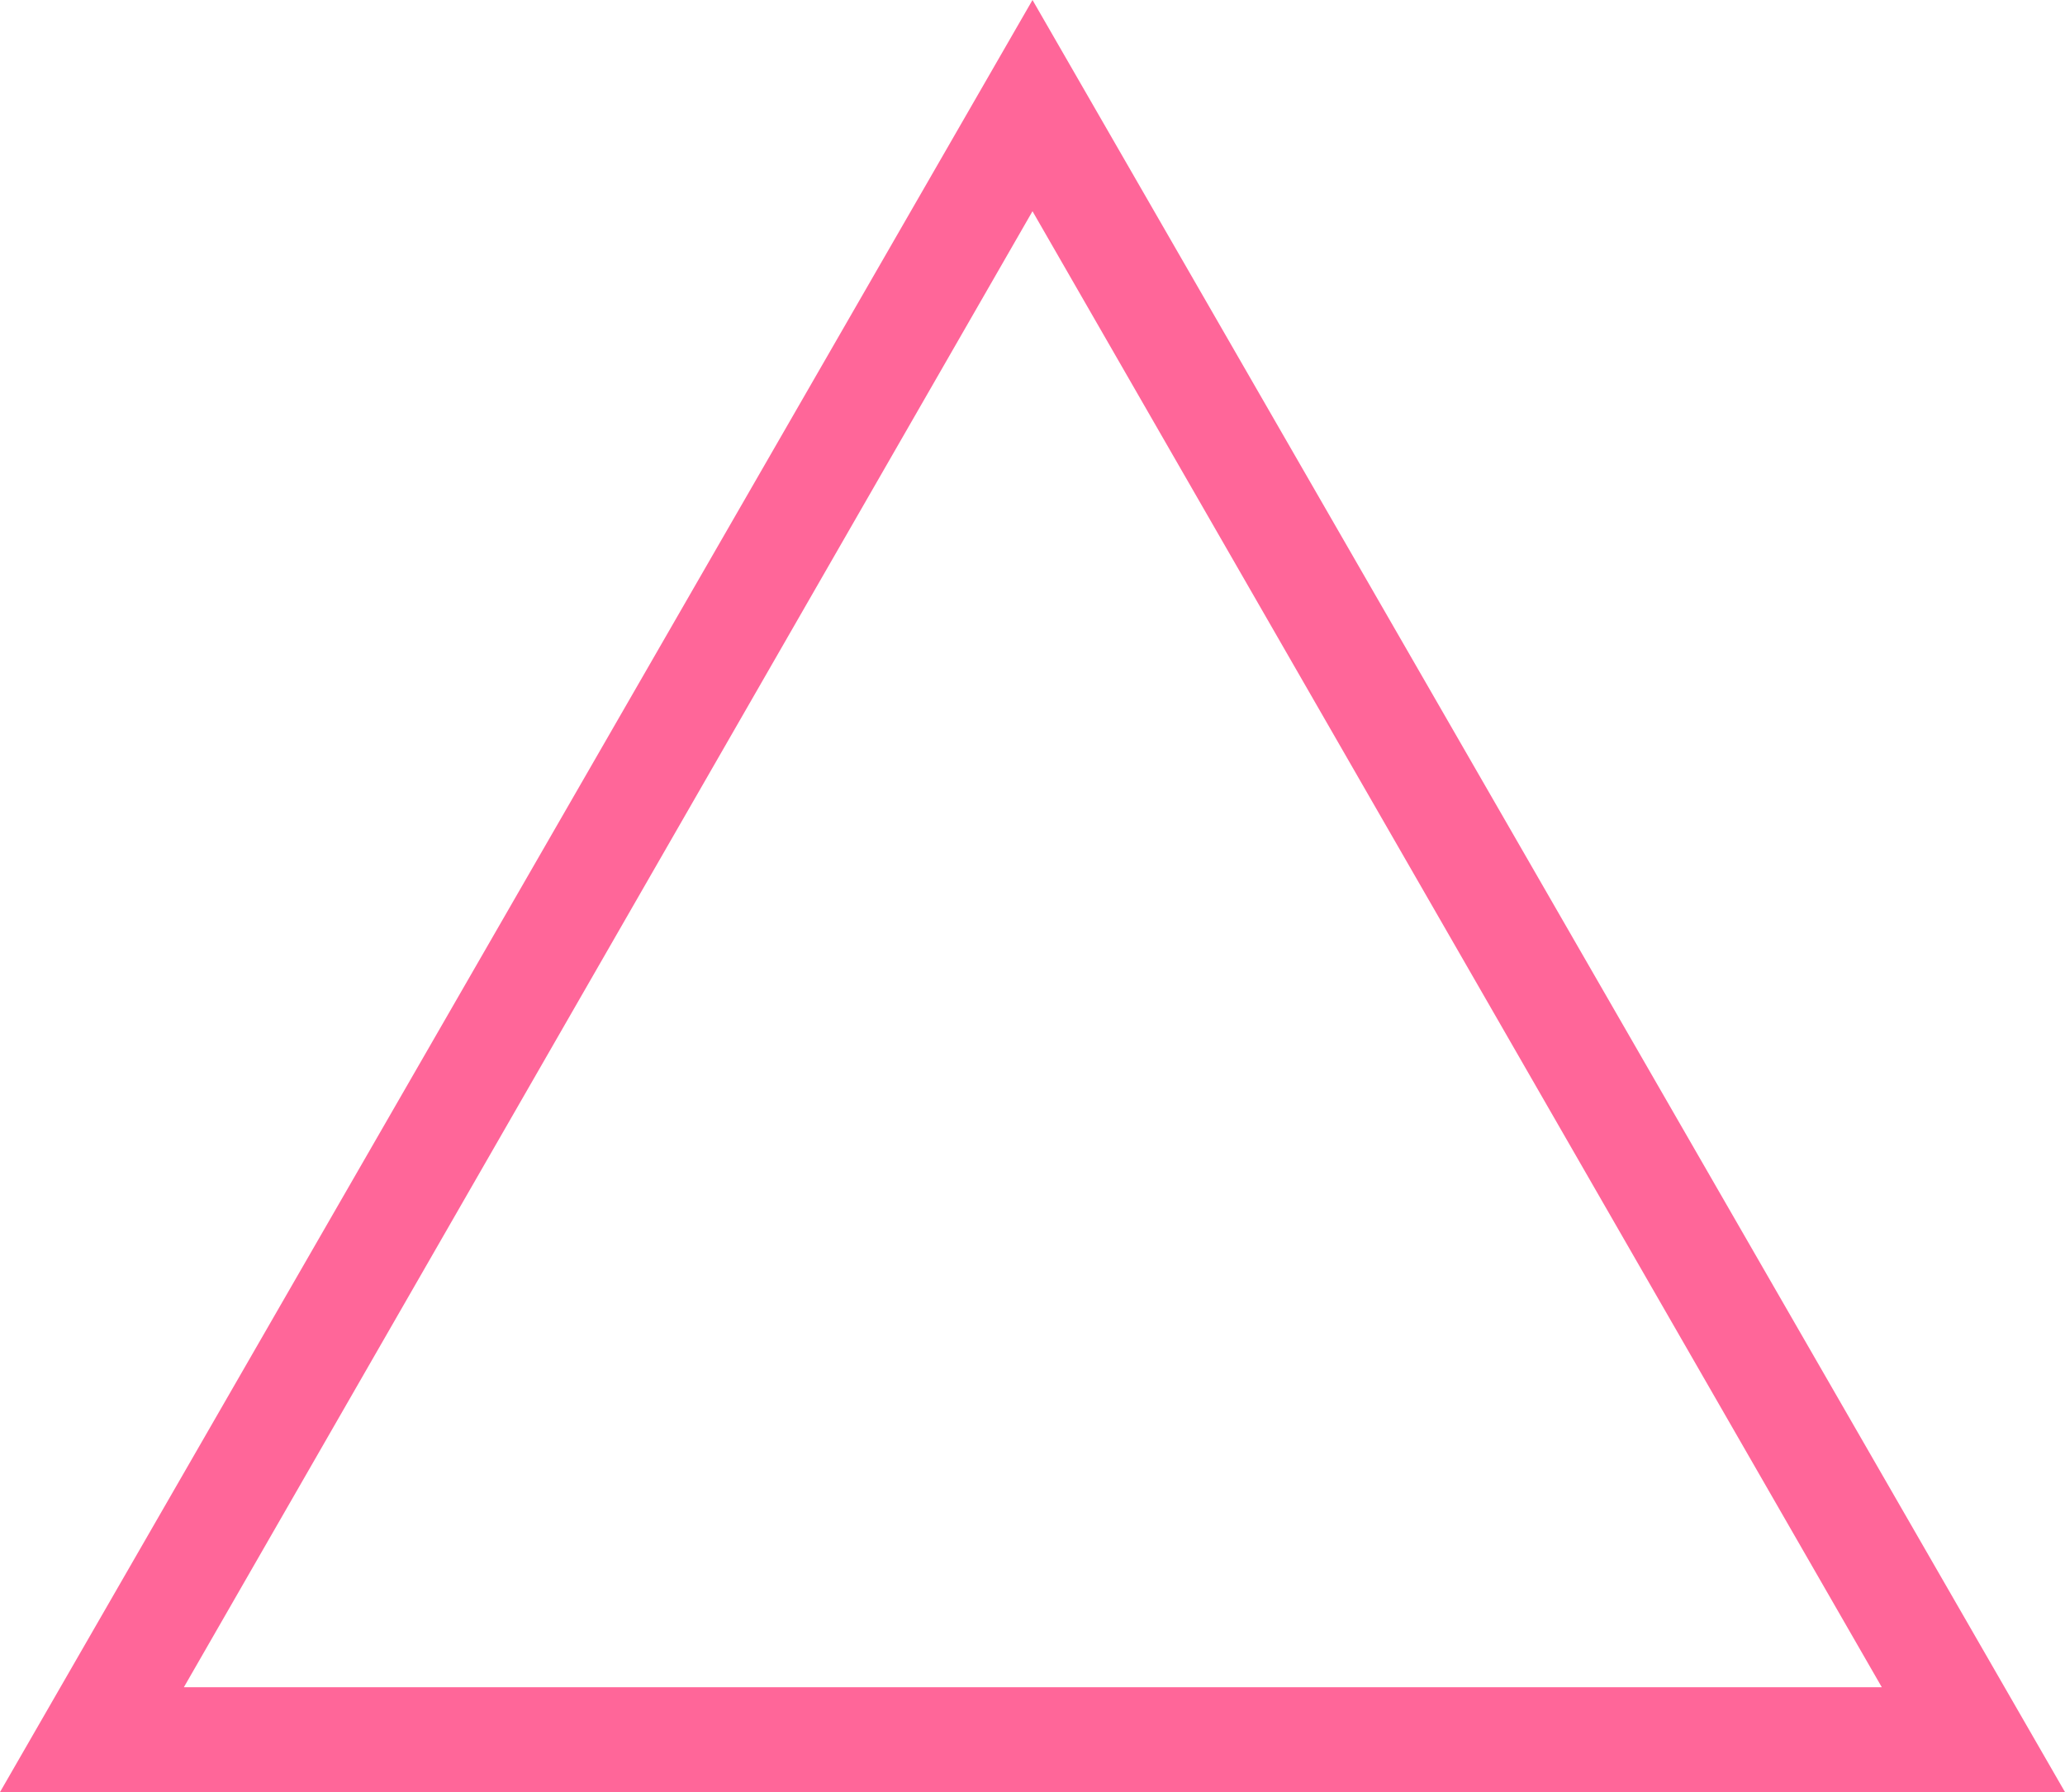 <svg xmlns="http://www.w3.org/2000/svg" viewBox="0 0 748.2 649.47"><defs><style>.cls-1{fill:#f69;}</style></defs><g id="Layer_2" data-name="Layer 2"><g id="Ebene_1" data-name="Ebene 1"><path class="cls-1" d="M0,649.47H748.2L374.1,0Zm66.62-38L374.1,76.55,681.82,611.46Z"/></g></g></svg>